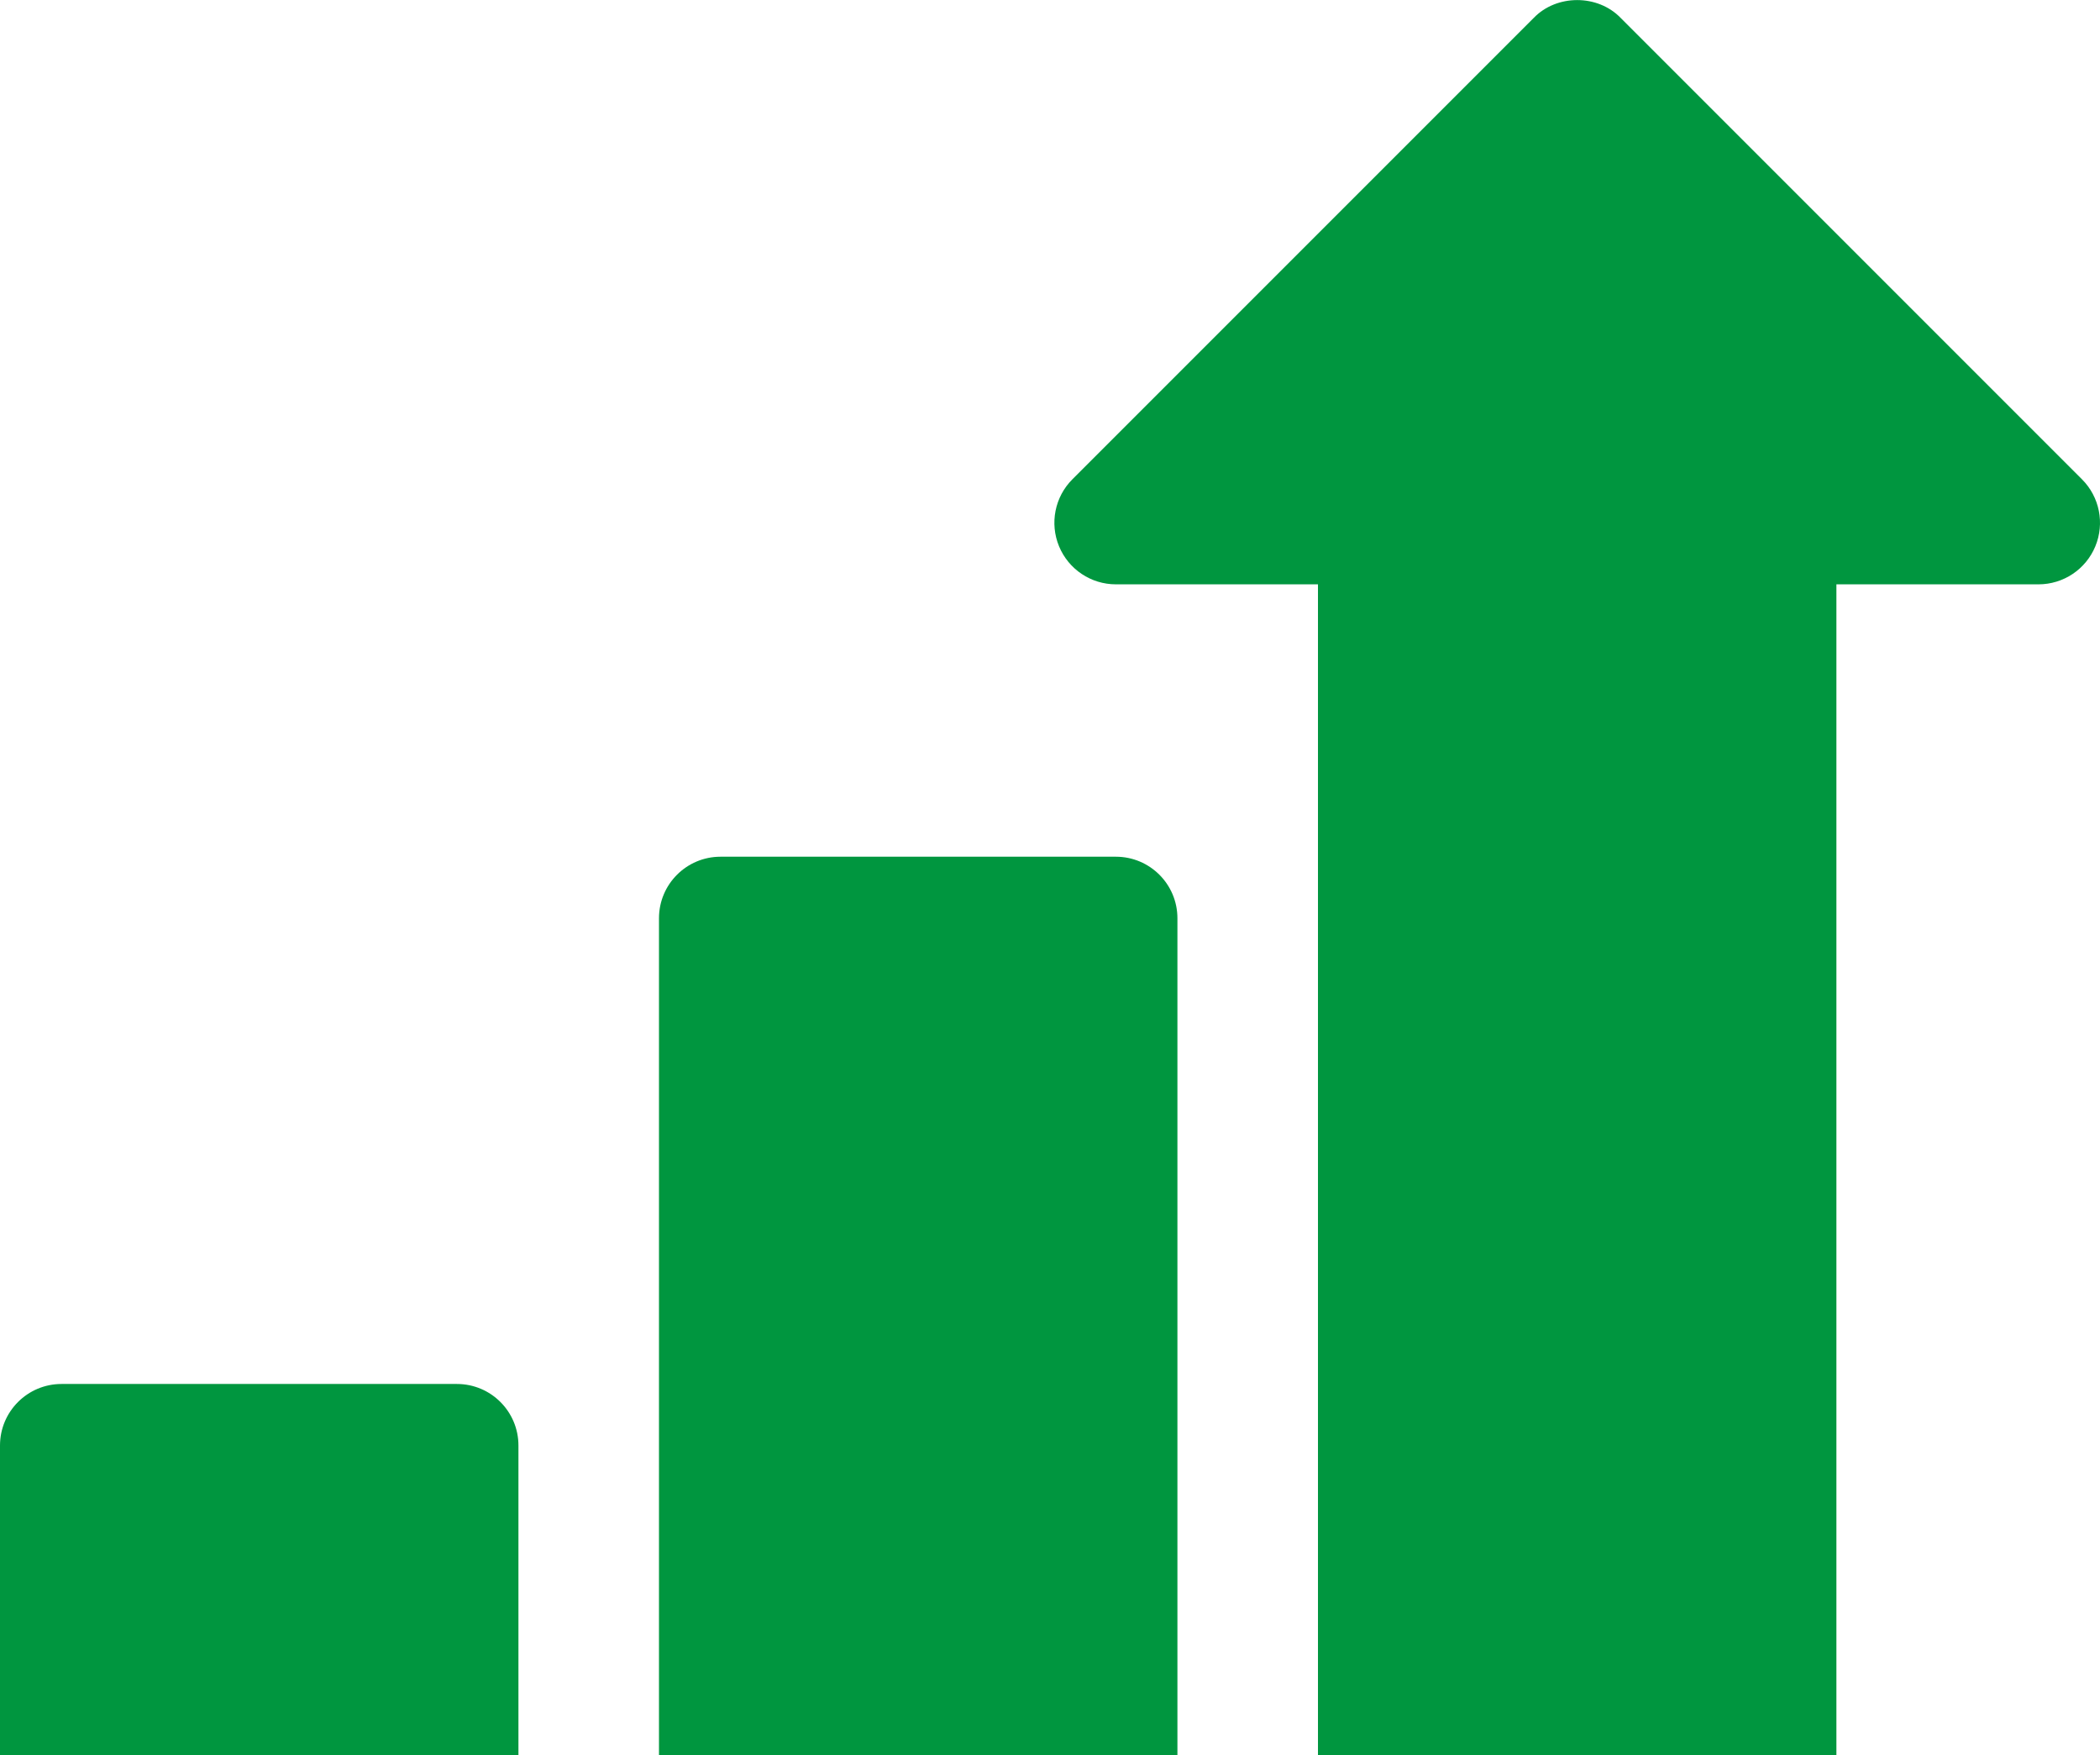 <?xml version="1.0" encoding="UTF-8"?> <svg xmlns="http://www.w3.org/2000/svg" width="146" height="122" viewBox="0 0 146 122" fill="none"><g clip-path="url(#clip0_10564_160)"><path d="M144.747 33.318L112.677 1.248C111.084 -0.409 108.22 -0.409 106.628 1.248L74.557 33.318C73.334 34.541 72.968 36.381 73.63 37.979C74.292 39.578 75.852 40.62 77.582 40.62H91.63V141.717C91.63 144.079 93.546 145.995 95.908 145.995H123.397C125.759 145.995 127.674 144.079 127.674 141.717V40.62H141.723C143.453 40.62 145.013 39.578 145.675 37.979C146.337 36.381 145.971 34.541 144.747 33.318Z" fill="#00963F"></path><path d="M77.582 59.554H50.093C47.73 59.554 45.815 61.47 45.815 63.832V141.717C45.815 144.08 47.73 145.995 50.093 145.995H77.582C79.944 145.995 81.859 144.08 81.859 141.717V63.832C81.859 61.47 79.944 59.554 77.582 59.554Z" fill="#00963F"></path><path d="M31.766 96.206H4.277C1.915 96.206 0 98.121 0 100.484V141.717C0 144.079 1.915 145.995 4.277 145.995H31.766C34.129 145.995 36.044 144.079 36.044 141.717V100.484C36.044 98.121 34.129 96.206 31.766 96.206Z" fill="#00963F"></path></g><defs><clipPath id="clip0_10564_160"><rect width="146" height="146" fill="white"></rect></clipPath></defs></svg> 